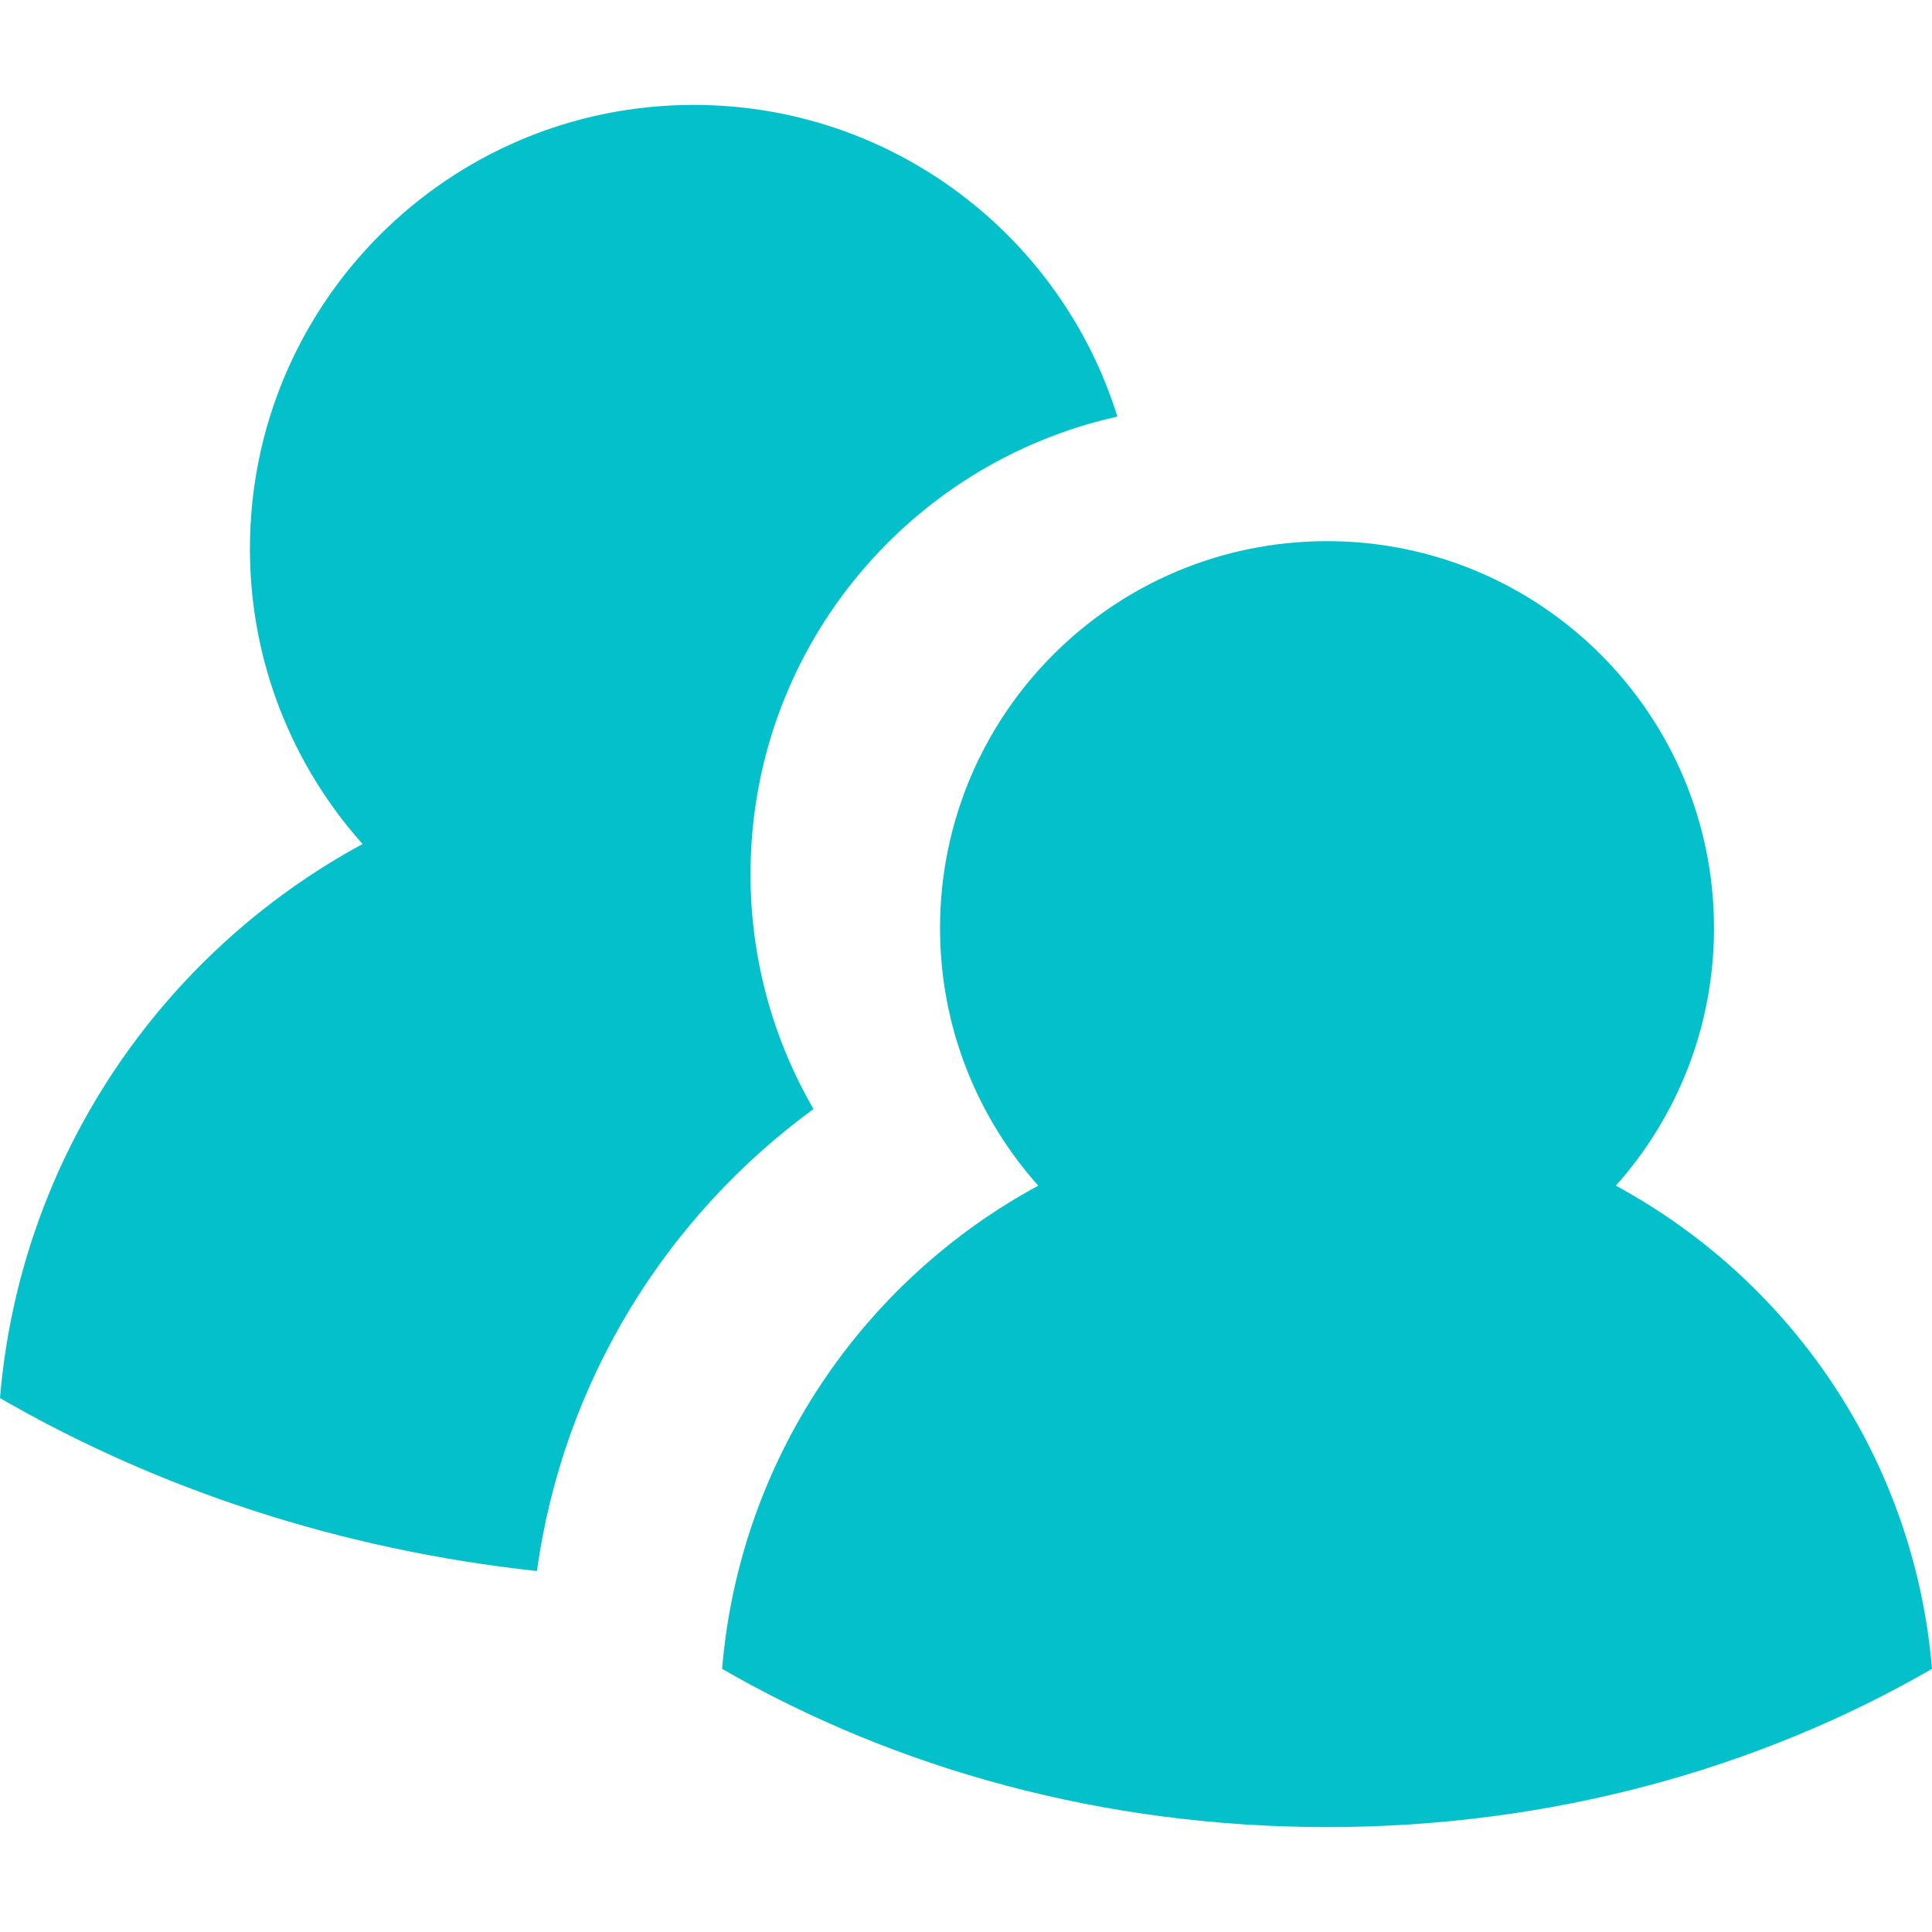 <?xml version="1.0" encoding="UTF-8"?><svg id="Ebene_1" xmlns="http://www.w3.org/2000/svg" viewBox="0 0 30 30"><path d="m12.632,17.221c-.621-1.072-.979-2.321-.978-3.646 0-3.478,2.437-6.383,5.697-7.106-.873-2.805-3.489-4.84-6.58-4.84-3.805,0-6.89,3.086-6.89,6.892,0,1.76.662,3.367,1.749,4.585C2.504,14.799.311,17.987,0,21.709c2.444,1.414,5.28,2.355,8.338,2.686.406-2.942,2.005-5.502,4.294-7.174Z" fill="#04c0cb" stroke-width="0"/><path d="m11.213,25.914c2.689,1.552,5.917,2.457,9.393,2.457s6.706-.905,9.394-2.457c-.271-3.247-2.184-6.028-4.909-7.503.948-1.063,1.524-2.463,1.524-4,0-3.318-2.691-6.008-6.009-6.008s-6.009,2.69-6.009,6.008c0,1.537.577,2.937,1.525,4-2.725,1.475-4.639,4.256-4.909,7.503Z" fill="#04c0cb" stroke-width="0"/></svg>